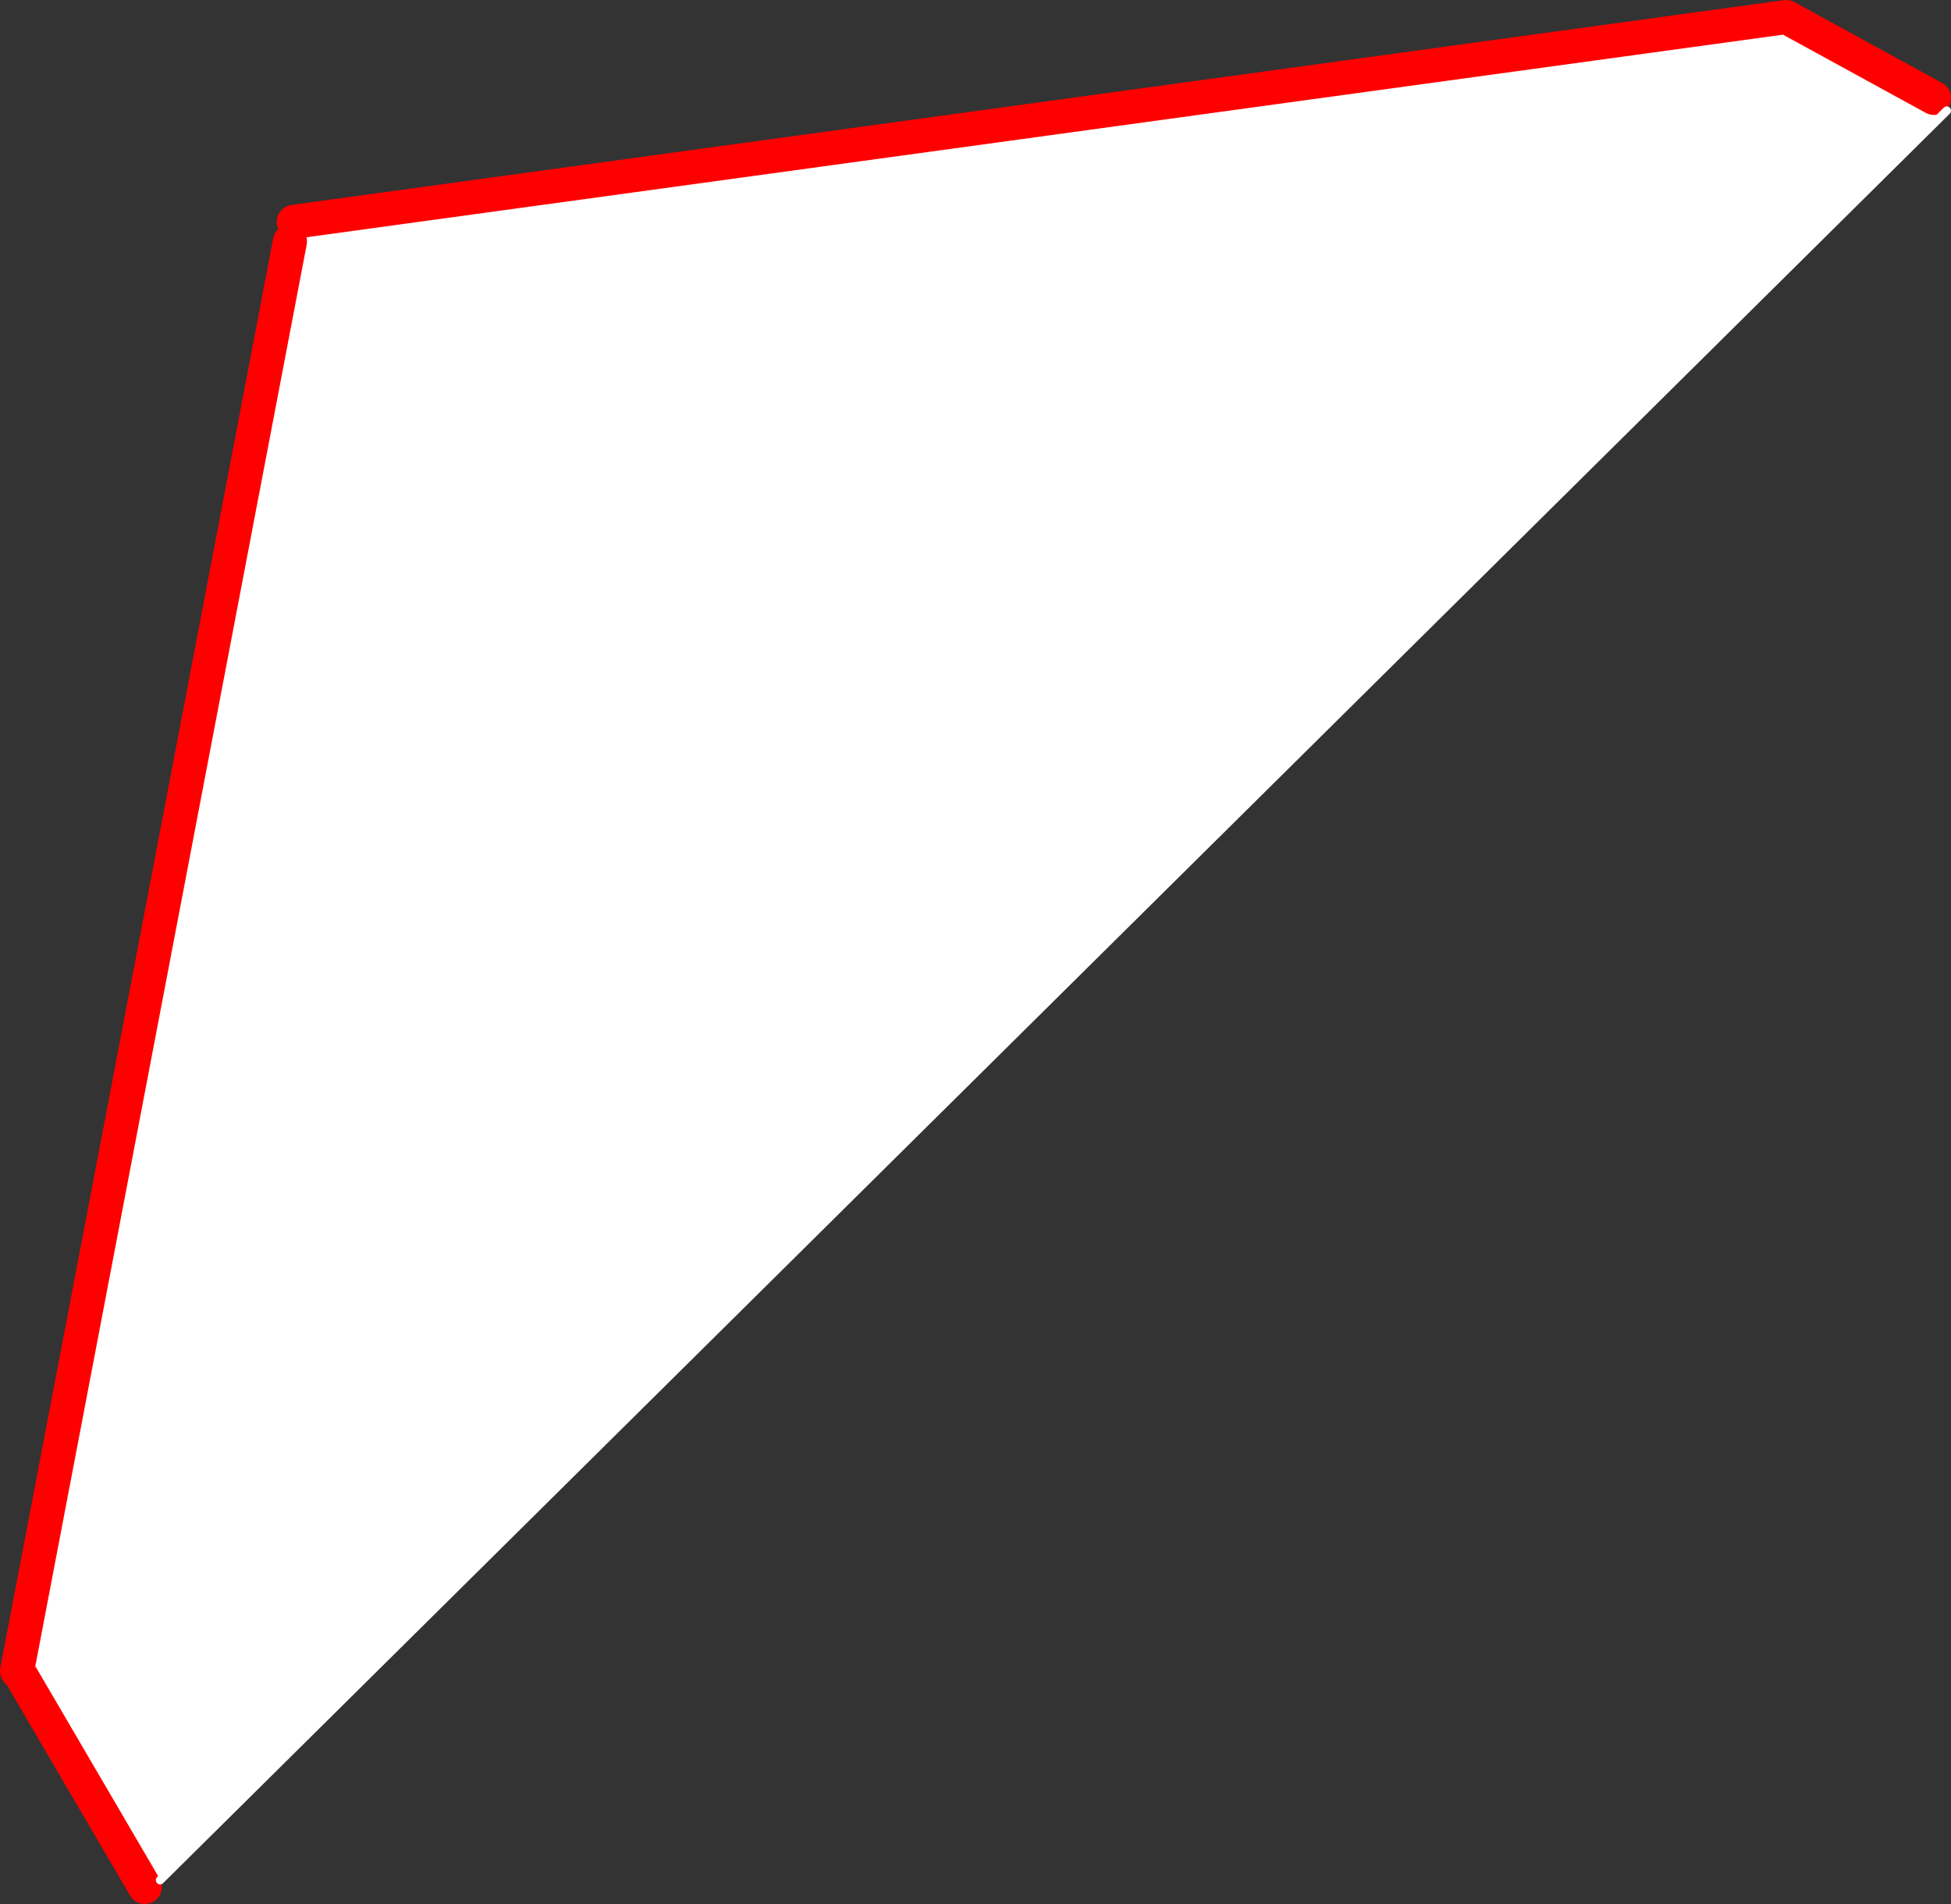 <?xml version="1.0" encoding="UTF-8" standalone="no"?>
<svg xmlns:xlink="http://www.w3.org/1999/xlink" height="223.6px" width="229.1px" xmlns="http://www.w3.org/2000/svg">
  <rect width="100%" height="100%" fill="#333333" stroke="none"/>
  <g transform="matrix(1.0, 0.0, 0.0, 1.0, -150.3, -44.2)">
    <path d="M377.4 55.7 L378.9 57.2 169.1 265.0 167.3 265.8 152.85 241.1 152.3 240.45 184.35 72.55 184.8 70.25 360.05 46.2 377.4 55.7" fill="#ffffff" fill-rule="evenodd" stroke="none"/>
    <path d="M167.3 265.8 L152.85 241.1 M152.3 240.45 L184.35 72.55 M184.8 70.25 L360.05 46.2 377.4 55.7" fill="none" stroke="#ff0000" stroke-linecap="round" stroke-linejoin="round" stroke-width="4.0"/>
    <path d="M378.9 57.2 L169.1 265.0" fill="none" stroke="#ffffff" stroke-linecap="round" stroke-linejoin="round" stroke-width="1.0"/>
  </g>
</svg>

